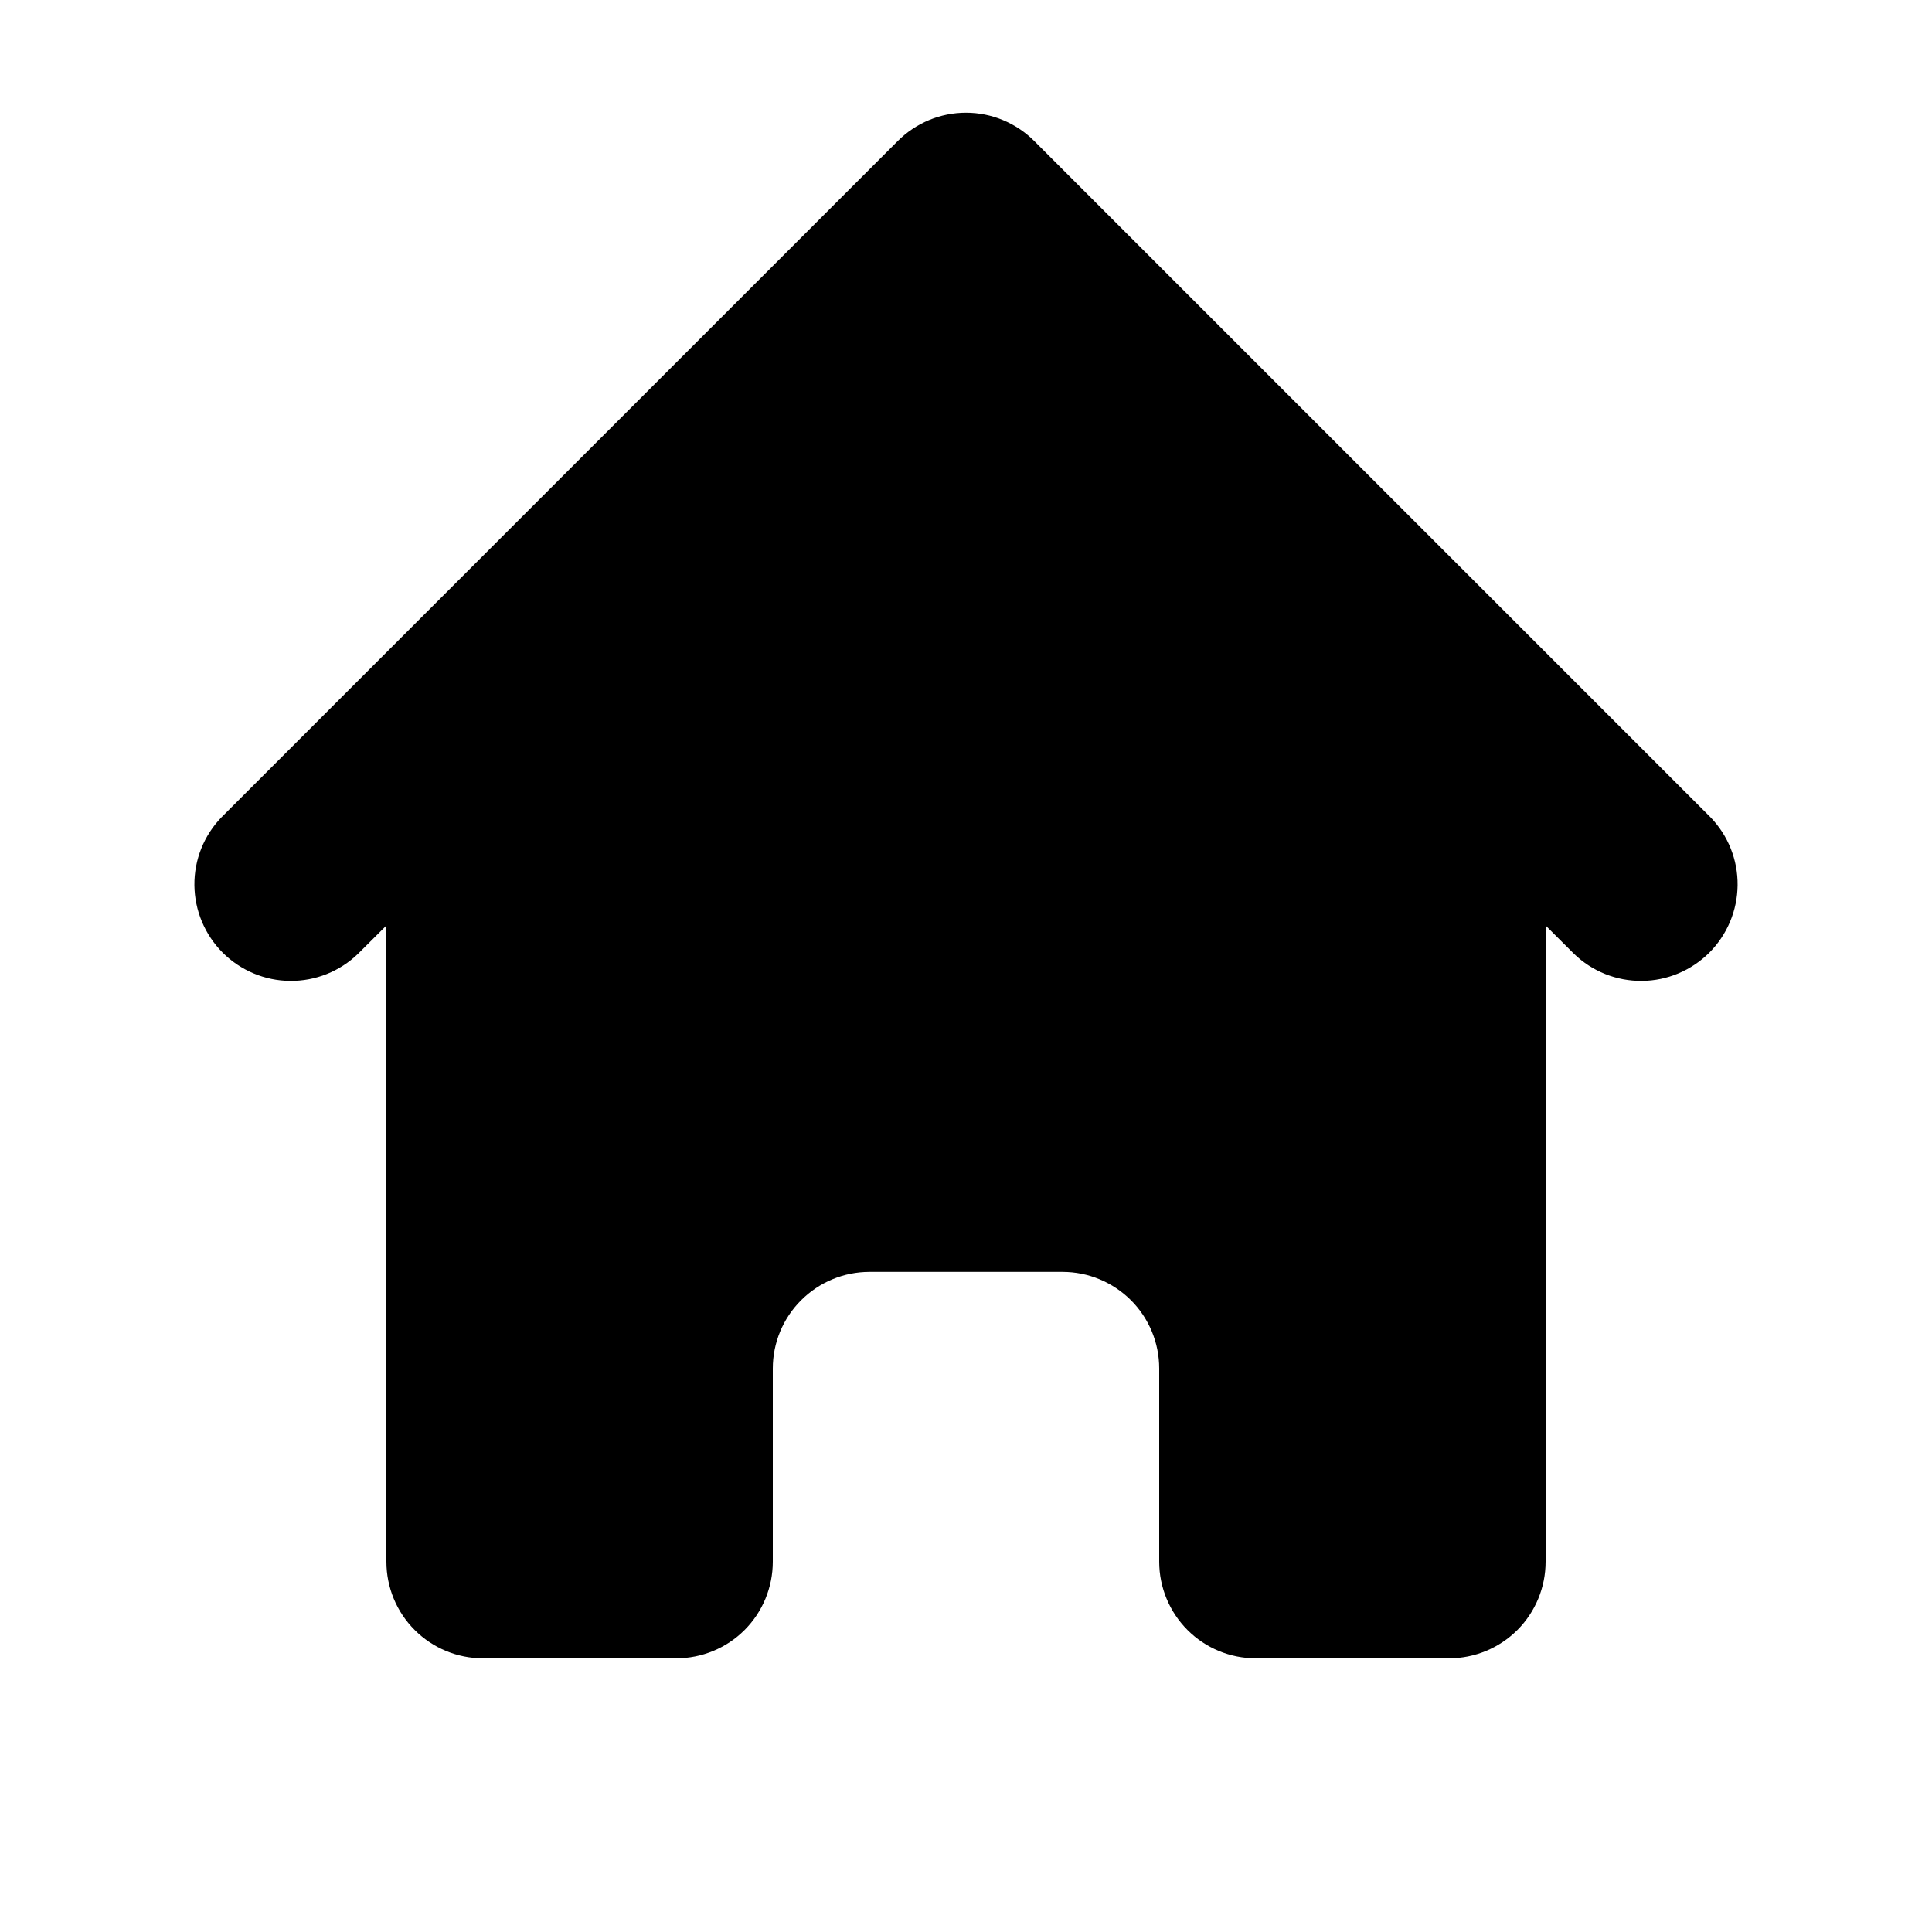 <svg width="24" height="24" viewBox="0 0 24 24" fill="none" xmlns="http://www.w3.org/2000/svg">
<path d="M12.848 1.752C12.623 1.527 12.318 1.4 12 1.4C11.682 1.4 11.377 1.527 11.152 1.752L2.752 10.152C2.533 10.378 2.412 10.681 2.415 10.996C2.418 11.31 2.544 11.611 2.766 11.834C2.989 12.056 3.29 12.183 3.604 12.185C3.919 12.188 4.222 12.067 4.448 11.848L4.8 11.497V19.4C4.8 19.718 4.926 20.024 5.152 20.249C5.377 20.474 5.682 20.6 6 20.6H8.4C8.718 20.6 9.024 20.474 9.249 20.249C9.474 20.024 9.6 19.718 9.6 19.4V17C9.6 16.682 9.726 16.377 9.952 16.152C10.177 15.927 10.482 15.8 10.8 15.8H13.2C13.518 15.8 13.823 15.927 14.049 16.152C14.274 16.377 14.4 16.682 14.4 17V19.4C14.4 19.718 14.527 20.024 14.752 20.249C14.977 20.474 15.282 20.6 15.6 20.6H18C18.318 20.6 18.623 20.474 18.849 20.249C19.074 20.024 19.2 19.718 19.2 19.4V11.497L19.552 11.848C19.778 12.067 20.081 12.188 20.396 12.185C20.71 12.183 21.011 12.056 21.234 11.834C21.456 11.611 21.582 11.31 21.585 10.996C21.588 10.681 21.467 10.378 21.248 10.152L12.848 1.752Z" fill="#000"/>
</svg>
